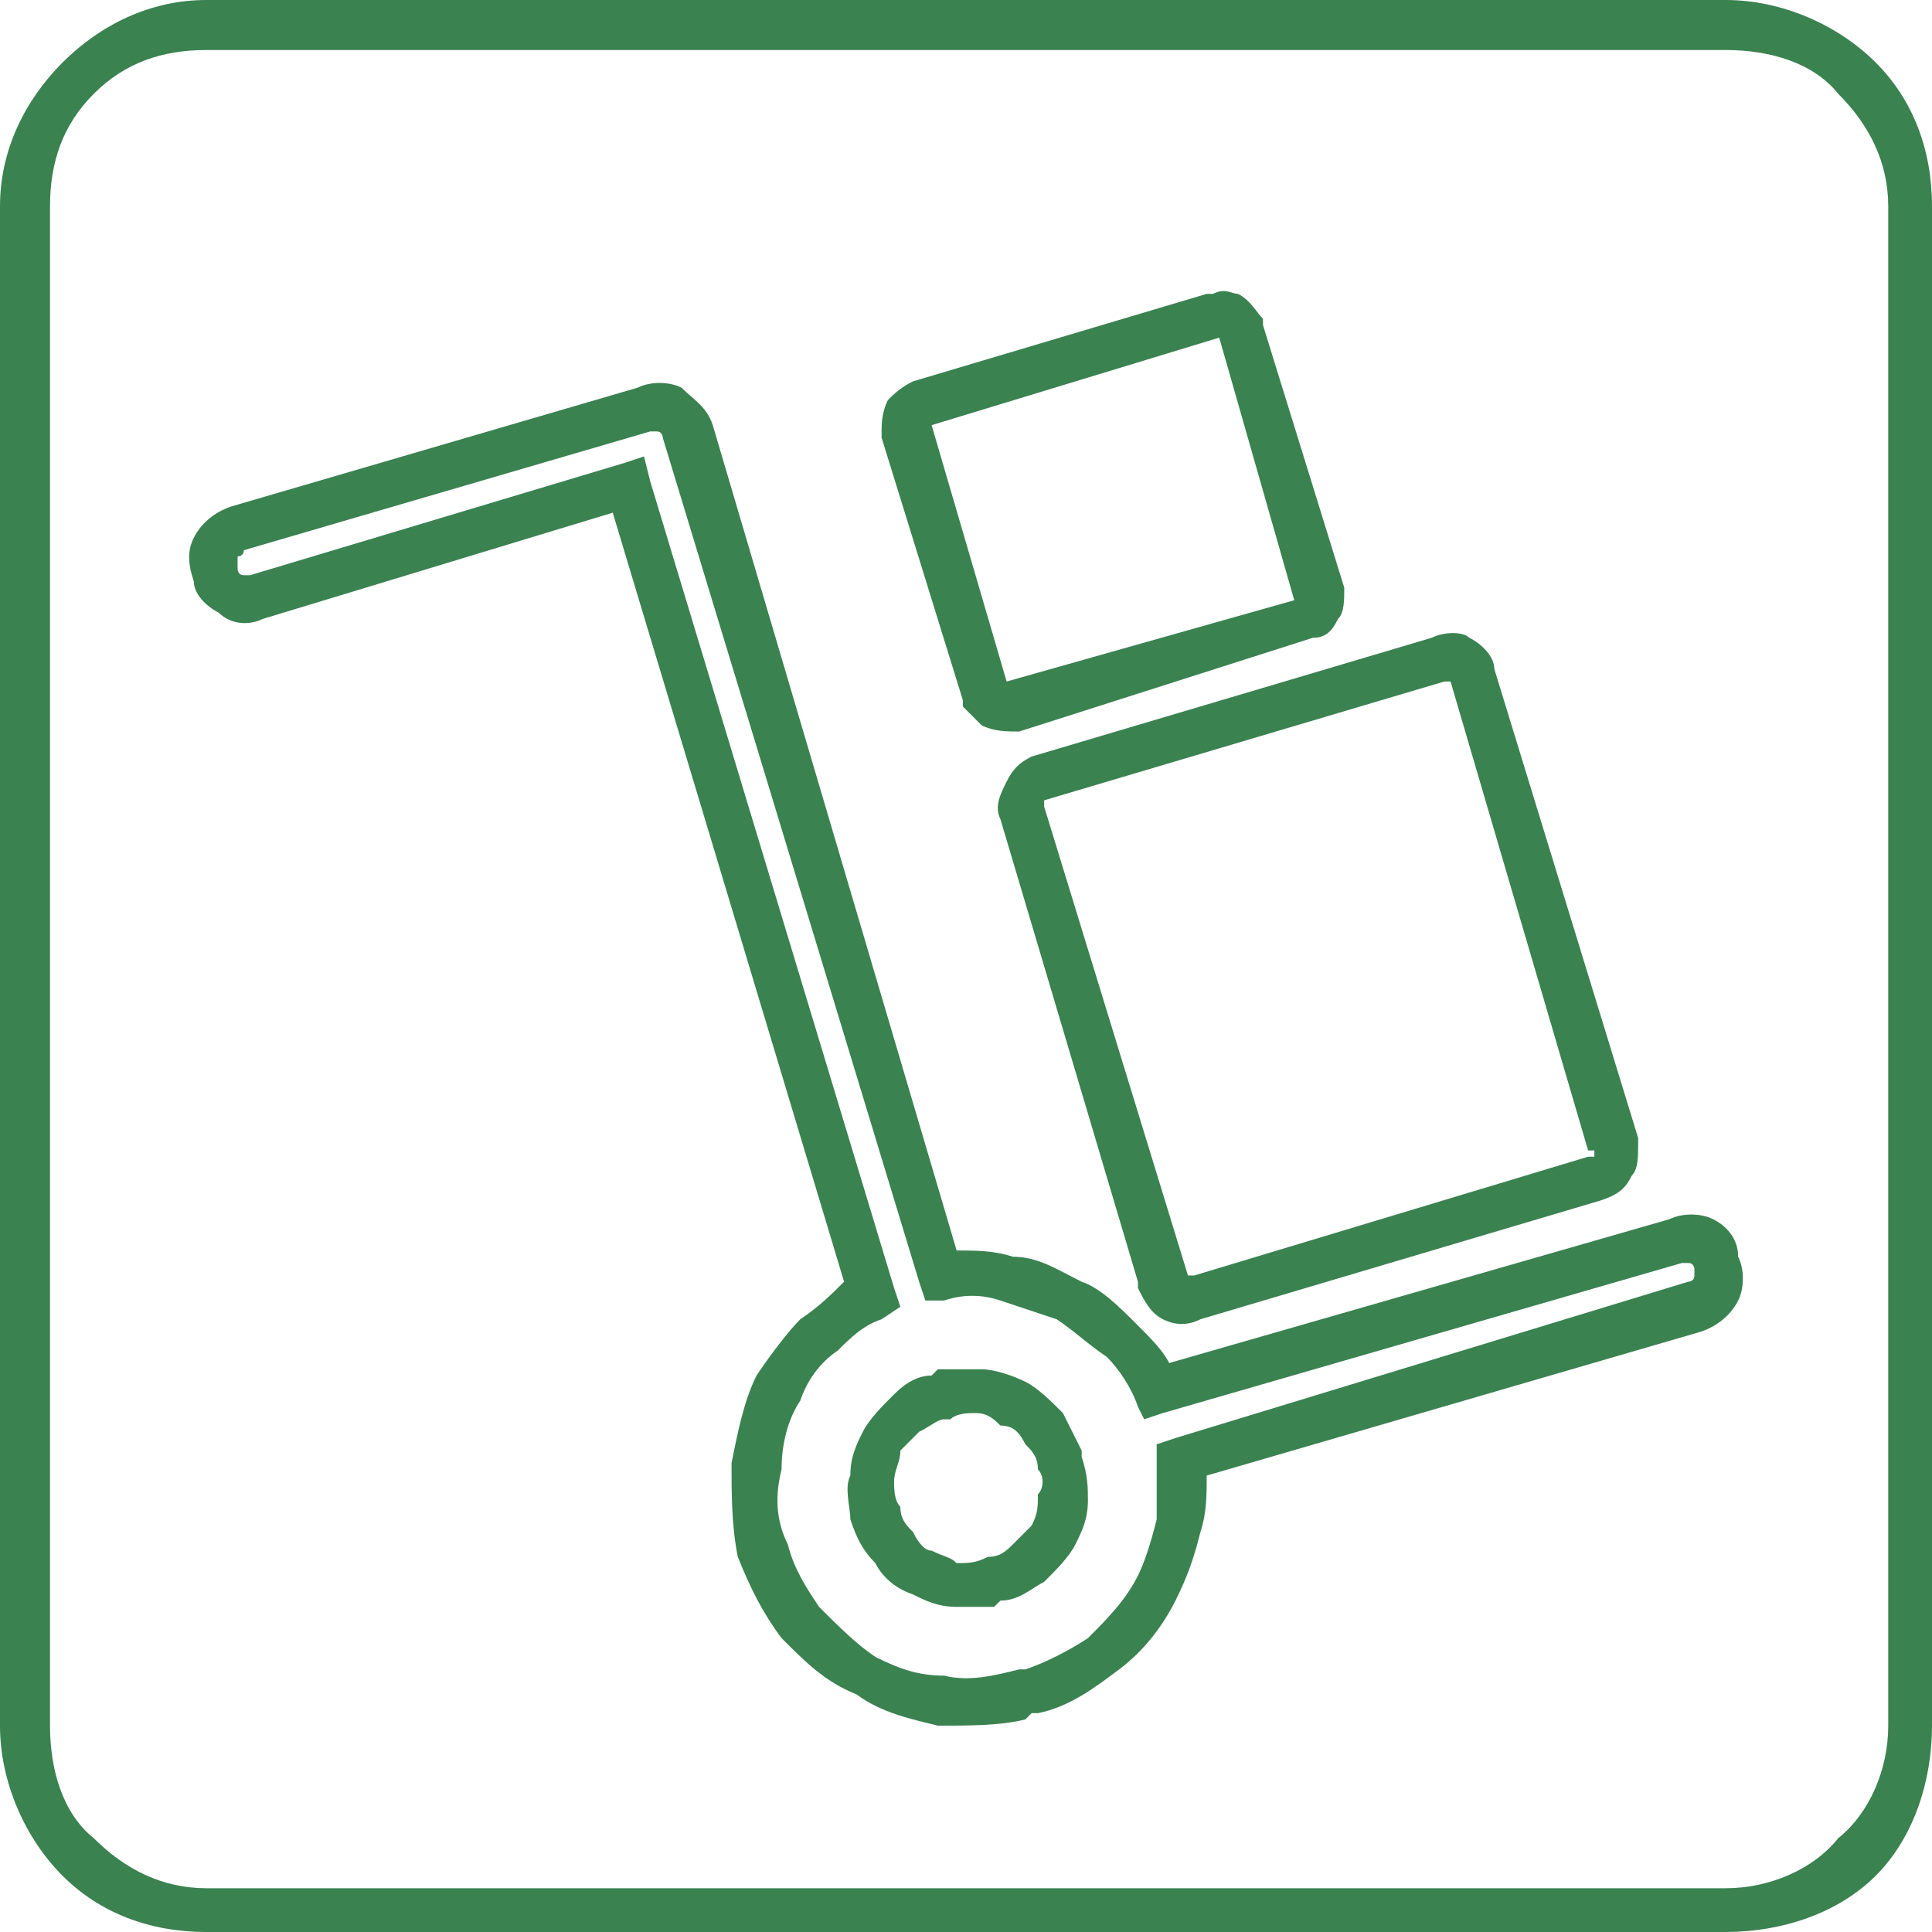 <?xml version="1.0" encoding="UTF-8"?>
<!DOCTYPE svg PUBLIC "-//W3C//DTD SVG 1.1//EN" "http://www.w3.org/Graphics/SVG/1.1/DTD/svg11.dtd">
<!-- Creator: CorelDRAW X7 -->
<svg xmlns="http://www.w3.org/2000/svg" xml:space="preserve" width="109px" height="109px" version="1.1" style="shape-rendering:geometricPrecision; text-rendering:geometricPrecision; image-rendering:optimizeQuality; fill-rule:evenodd; clip-rule:evenodd"
viewBox="0 0 309 309"
 xmlns:xlink="http://www.w3.org/1999/xlink">
 <defs>
  <style type="text/css">
   <![CDATA[
    .fil0 {fill:#3A8250;fill-rule:nonzero}
   ]]>
  </style>
 </defs>
 <g id="Слой_x0020_1">
  <g id="_493105024">
   <path class="fil0" d="M33 0l243 0c9,0 18,4 24,10 6,6 9,14 9,23l0 243c0,9 -3,18 -9,24 -6,6 -15,9 -24,9l-243 0c-9,0 -17,-3 -23,-9 -6,-6 -10,-15 -10,-24l0 -243c0,-9 4,-17 10,-23 6,-6 14,-10 23,-10zm243 8l-243 0c-7,0 -13,2 -18,7 -5,5 -7,11 -7,18l0 243c0,7 2,14 7,18 5,5 11,8 18,8l243 0c7,0 14,-3 18,-8 5,-4 8,-11 8,-18l0 -243c0,-7 -3,-13 -8,-18 -4,-5 -11,-7 -18,-7z"/>
   <path class="fil0" d="M146 61l47 -14 1 0 0 0c2,-1 3,0 4,0 2,1 3,3 4,4l0 1 0 0 13 42c0,2 0,4 -1,5 -1,2 -2,3 -4,3l-47 15 0 0 0 0c-2,0 -4,0 -6,-1 -1,-1 -2,-2 -3,-3l0 -1 0 0 -13 -42 0 -1c0,-1 0,-3 1,-5 1,-1 2,-2 4,-3l0 0 0 0zm49 -7l-46 14 12 41 46 -13 -12 -42zm-42 146c3,0 6,0 9,1 4,0 7,2 11,4 3,1 6,4 9,7 2,2 4,4 5,6l80 -23c2,-1 5,-1 7,0 2,1 4,3 4,6 1,2 1,5 0,7 -1,2 -3,4 -6,5l-79 23c0,3 0,6 -1,9 -1,4 -2,7 -4,11 -2,4 -5,8 -9,11 -4,3 -8,6 -13,7l-1 0 -1 1 0 0c-4,1 -9,1 -14,1 -4,-1 -9,-2 -13,-5 -5,-2 -8,-5 -12,-9 -3,-4 -5,-8 -7,-13 -1,-5 -1,-10 -1,-15 1,-5 2,-10 4,-14 2,-3 5,-7 7,-9 3,-2 5,-4 7,-6l-37 -123 -56 17c-2,1 -5,1 -7,-1 -2,-1 -4,-3 -4,-5 -1,-3 -1,-5 0,-7 1,-2 3,-4 6,-5l65 -19c2,-1 5,-1 7,0 2,2 4,3 5,6l39 132zm7 8c-3,-1 -6,-1 -9,0l-3 0 -1 -3 -41 -135c0,0 0,-1 -1,-1 0,0 0,0 -1,0l-65 19c0,1 -1,1 -1,1 0,1 0,1 0,2 0,0 0,1 1,1 0,0 1,0 1,0l60 -18 3 -1 1 4 39 129 1 3 -3 2c-3,1 -5,3 -7,5 -3,2 -5,5 -6,8 -2,3 -3,7 -3,11 -1,4 -1,8 1,12 1,4 3,7 5,10 3,3 6,6 9,8 4,2 7,3 11,3 4,1 8,0 12,-1l0 0 1 0c3,-1 7,-3 10,-5 3,-3 6,-6 8,-10 1,-2 2,-5 3,-9 0,-3 0,-6 0,-9l0 -3 3 -1 82 -25c0,0 1,0 1,-1 0,0 0,0 0,-1 0,0 0,-1 -1,-1 0,0 -1,0 -1,0l-83 24 -3 1 -1 -2c-1,-3 -3,-6 -5,-8 -3,-2 -5,-4 -8,-6 -3,-1 -6,-2 -9,-3zm-9 19c-1,0 -2,1 -4,2 -1,1 -2,2 -3,3 0,2 -1,3 -1,5l0 0c0,1 0,3 1,4 0,2 1,3 2,4 1,2 2,3 3,3 2,1 3,1 4,2 2,0 3,0 5,-1l0 0 0 0c2,0 3,-1 4,-2 1,-1 2,-2 3,-3 1,-2 1,-3 1,-5 1,-1 1,-3 0,-4l0 0 0 0c0,-2 -1,-3 -2,-4 -1,-2 -2,-3 -4,-3 -1,-1 -2,-2 -4,-2 -1,0 -3,0 -4,1l-1 0 0 0zm-8 -4c2,-2 4,-3 6,-3l0 0 1 -1 0 0 0 0c3,0 5,0 7,0 2,0 5,1 7,2 2,1 4,3 6,5 1,2 2,4 3,6l0 0 0 1 0 0 0 0c1,3 1,5 1,7 0,3 -1,5 -2,7 -1,2 -3,4 -5,6 -2,1 -4,3 -7,3l0 0 -1 1 0 0c-2,0 -4,0 -6,0 -3,0 -5,-1 -7,-2 -3,-1 -5,-3 -6,-5 -2,-2 -3,-4 -4,-7 0,-2 -1,-5 0,-7l0 0c0,-3 1,-5 2,-7 1,-2 3,-4 5,-6zm22 -102l64 -19c2,-1 5,-1 6,0 2,1 4,3 4,5l23 75 0 1 0 0c0,2 0,4 -1,5 -1,2 -2,3 -5,4l0 0 0 0 -64 19 0 0 0 0c-2,1 -4,1 -6,0 -2,-1 -3,-3 -4,-5l0 -1 0 0 -22 -74c-1,-2 0,-4 1,-6 1,-2 2,-3 4,-4zm66 -12l-64 19c0,0 0,0 0,1 0,0 0,0 0,0l23 75 0 0c0,0 0,0 0,0 0,0 0,0 0,0l1 0 63 -19 0 0c0,0 1,0 1,0 0,0 0,-1 0,-1l-1 0 -22 -75c0,0 0,0 0,0 0,0 0,0 -1,0z"/>
  </g>
 </g>
</svg>
